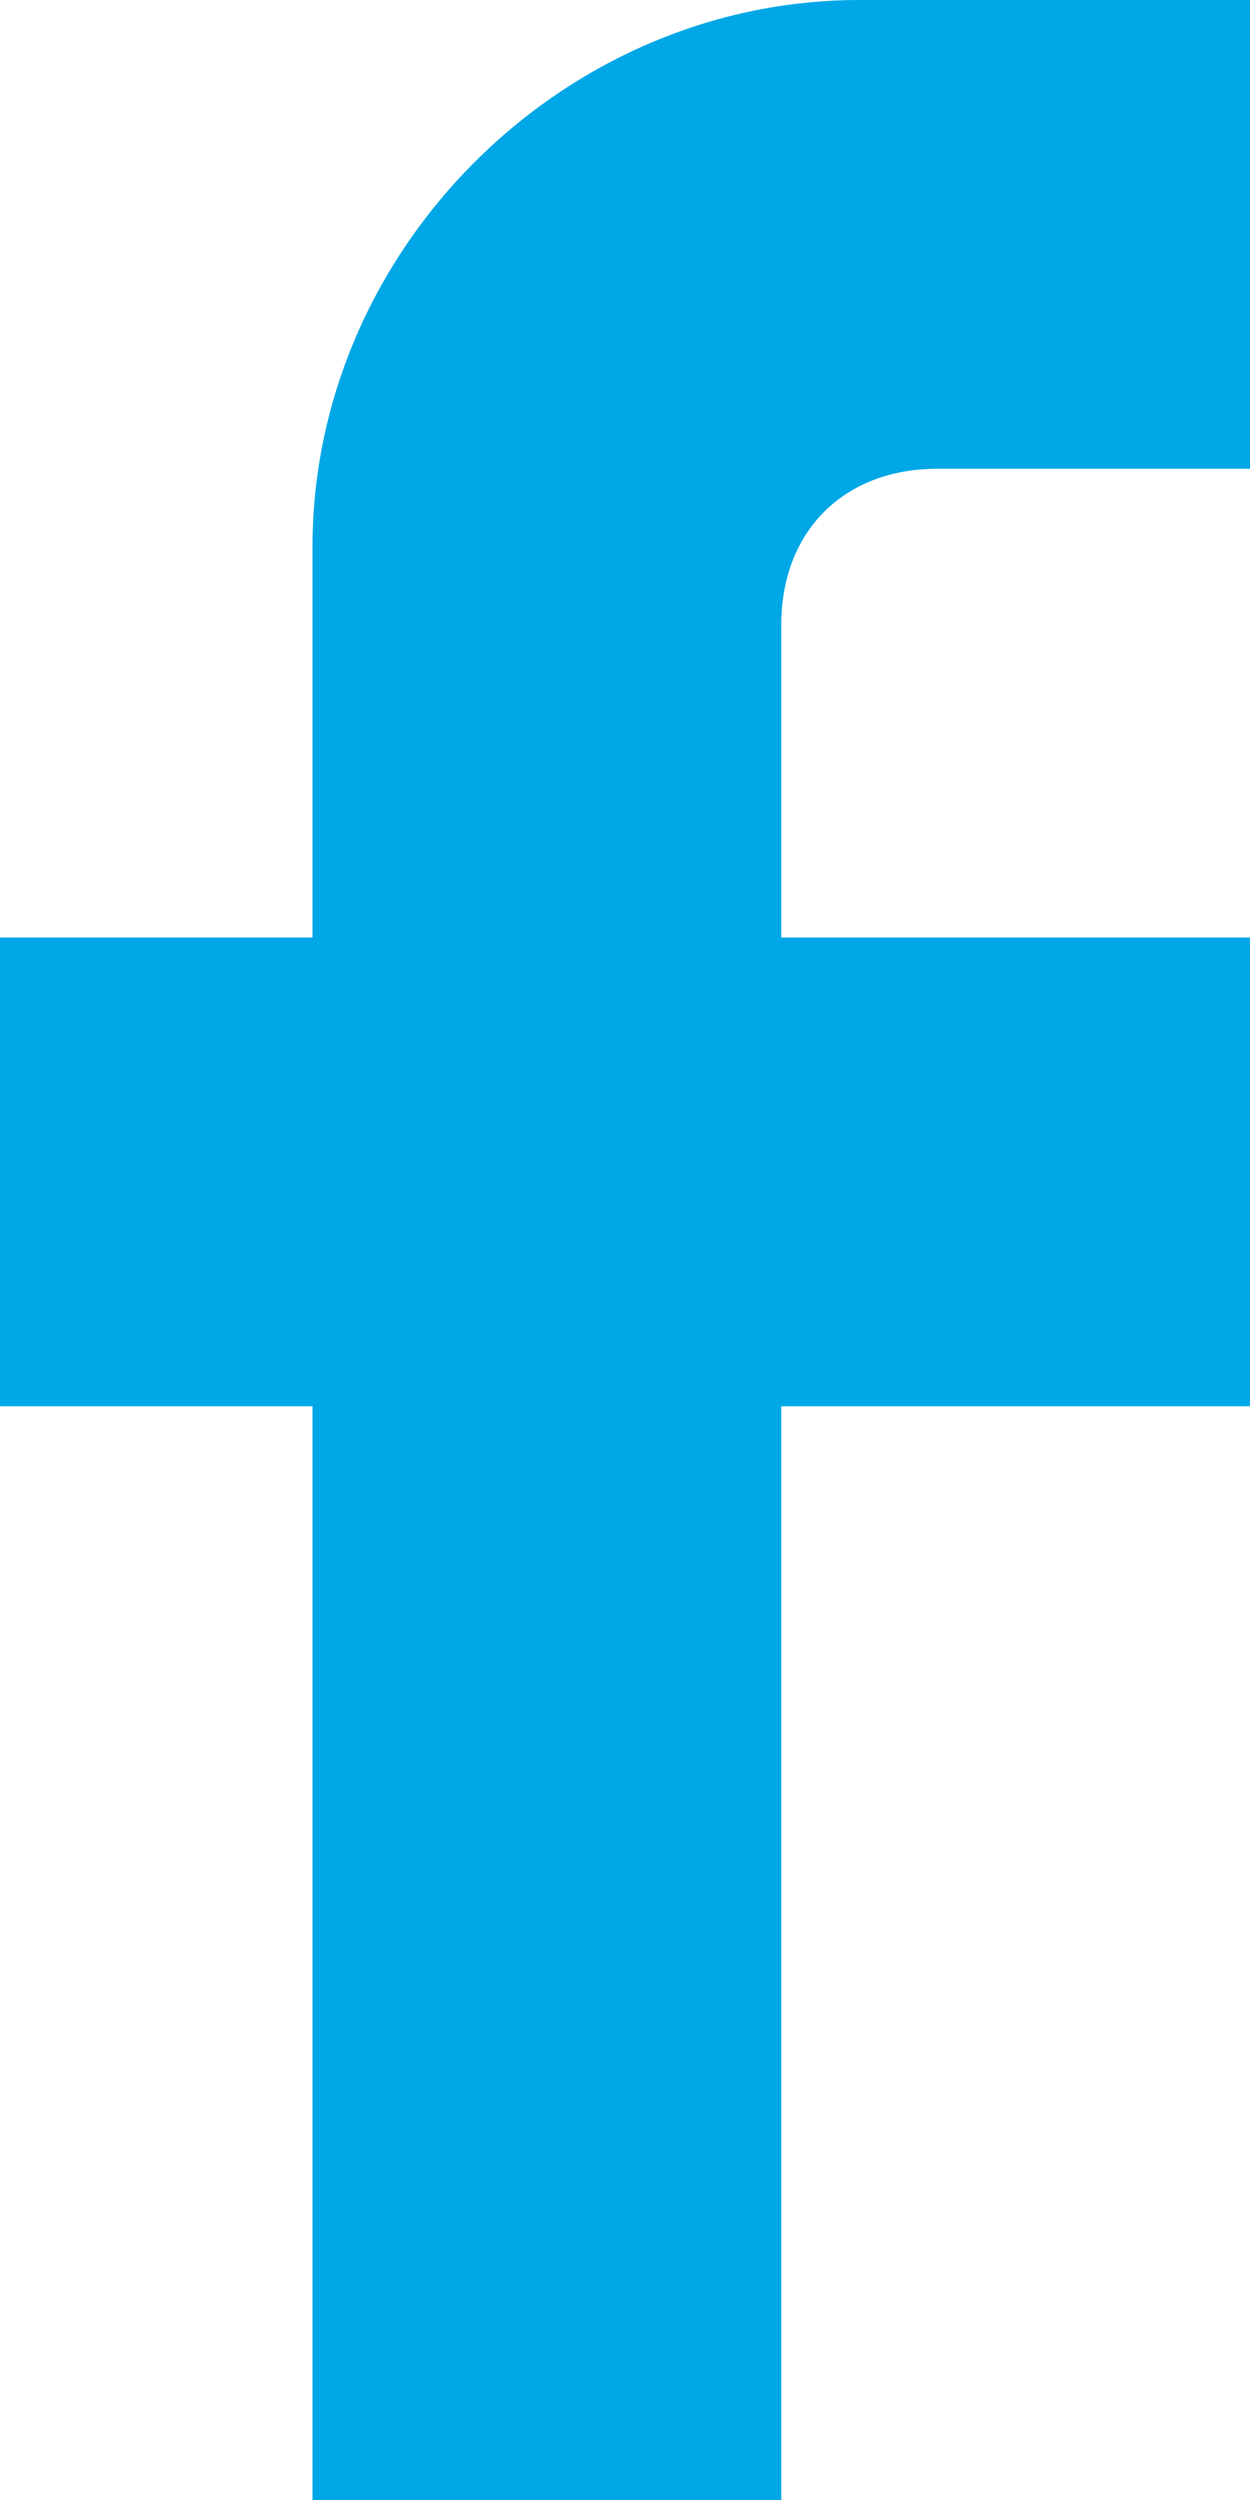 <?xml version="1.0" encoding="UTF-8"?>
<svg width="8px" height="16px" viewBox="0 0 8 16" version="1.1" xmlns="http://www.w3.org/2000/svg" xmlns:xlink="http://www.w3.org/1999/xlink">
    <!-- Generator: Sketch 54.1 (76490) - https://sketchapp.com -->
    <title>facebook-bl</title>
    <desc>Created with Sketch.</desc>
    <g id="NZ-Invest-2018---FINAL-🤪😜🤪😜" stroke="none" stroke-width="1" fill="none" fill-rule="evenodd">
        <g id="Homepage-small-laptop" transform="translate(-1238, -48)" fill="#00A7E7">
            <g id="Page">
                <g id="Header">
                    <g id="Stacked-Group-2" transform="translate(1166, 36)">
                        <g id="Stacked-Group-2-Copy" transform="translate(56, 0)">
                            <g id="Button/Unelevated">
                                <g id="icons/social/post-facebook-2" transform="translate(8, 8)">
                                    <g id="post-facebook" transform="translate(8, 4)">
                                        <path d="M8,0 L8,3 L6,3 C5.4,3 5,3.4 5,4 L5,6 L8,6 L8,9 L5,9 L5,16 L2,16 L2,9 L0,9 L0,6 L2,6 L2,3.5 C2,1.6 3.6,0 5.5,0 L8,0 L8,0 Z" id="Shape"></path>
                                    </g>
                                </g>
                            </g>
                        </g>
                    </g>
                </g>
            </g>
        </g>
    </g>
</svg>